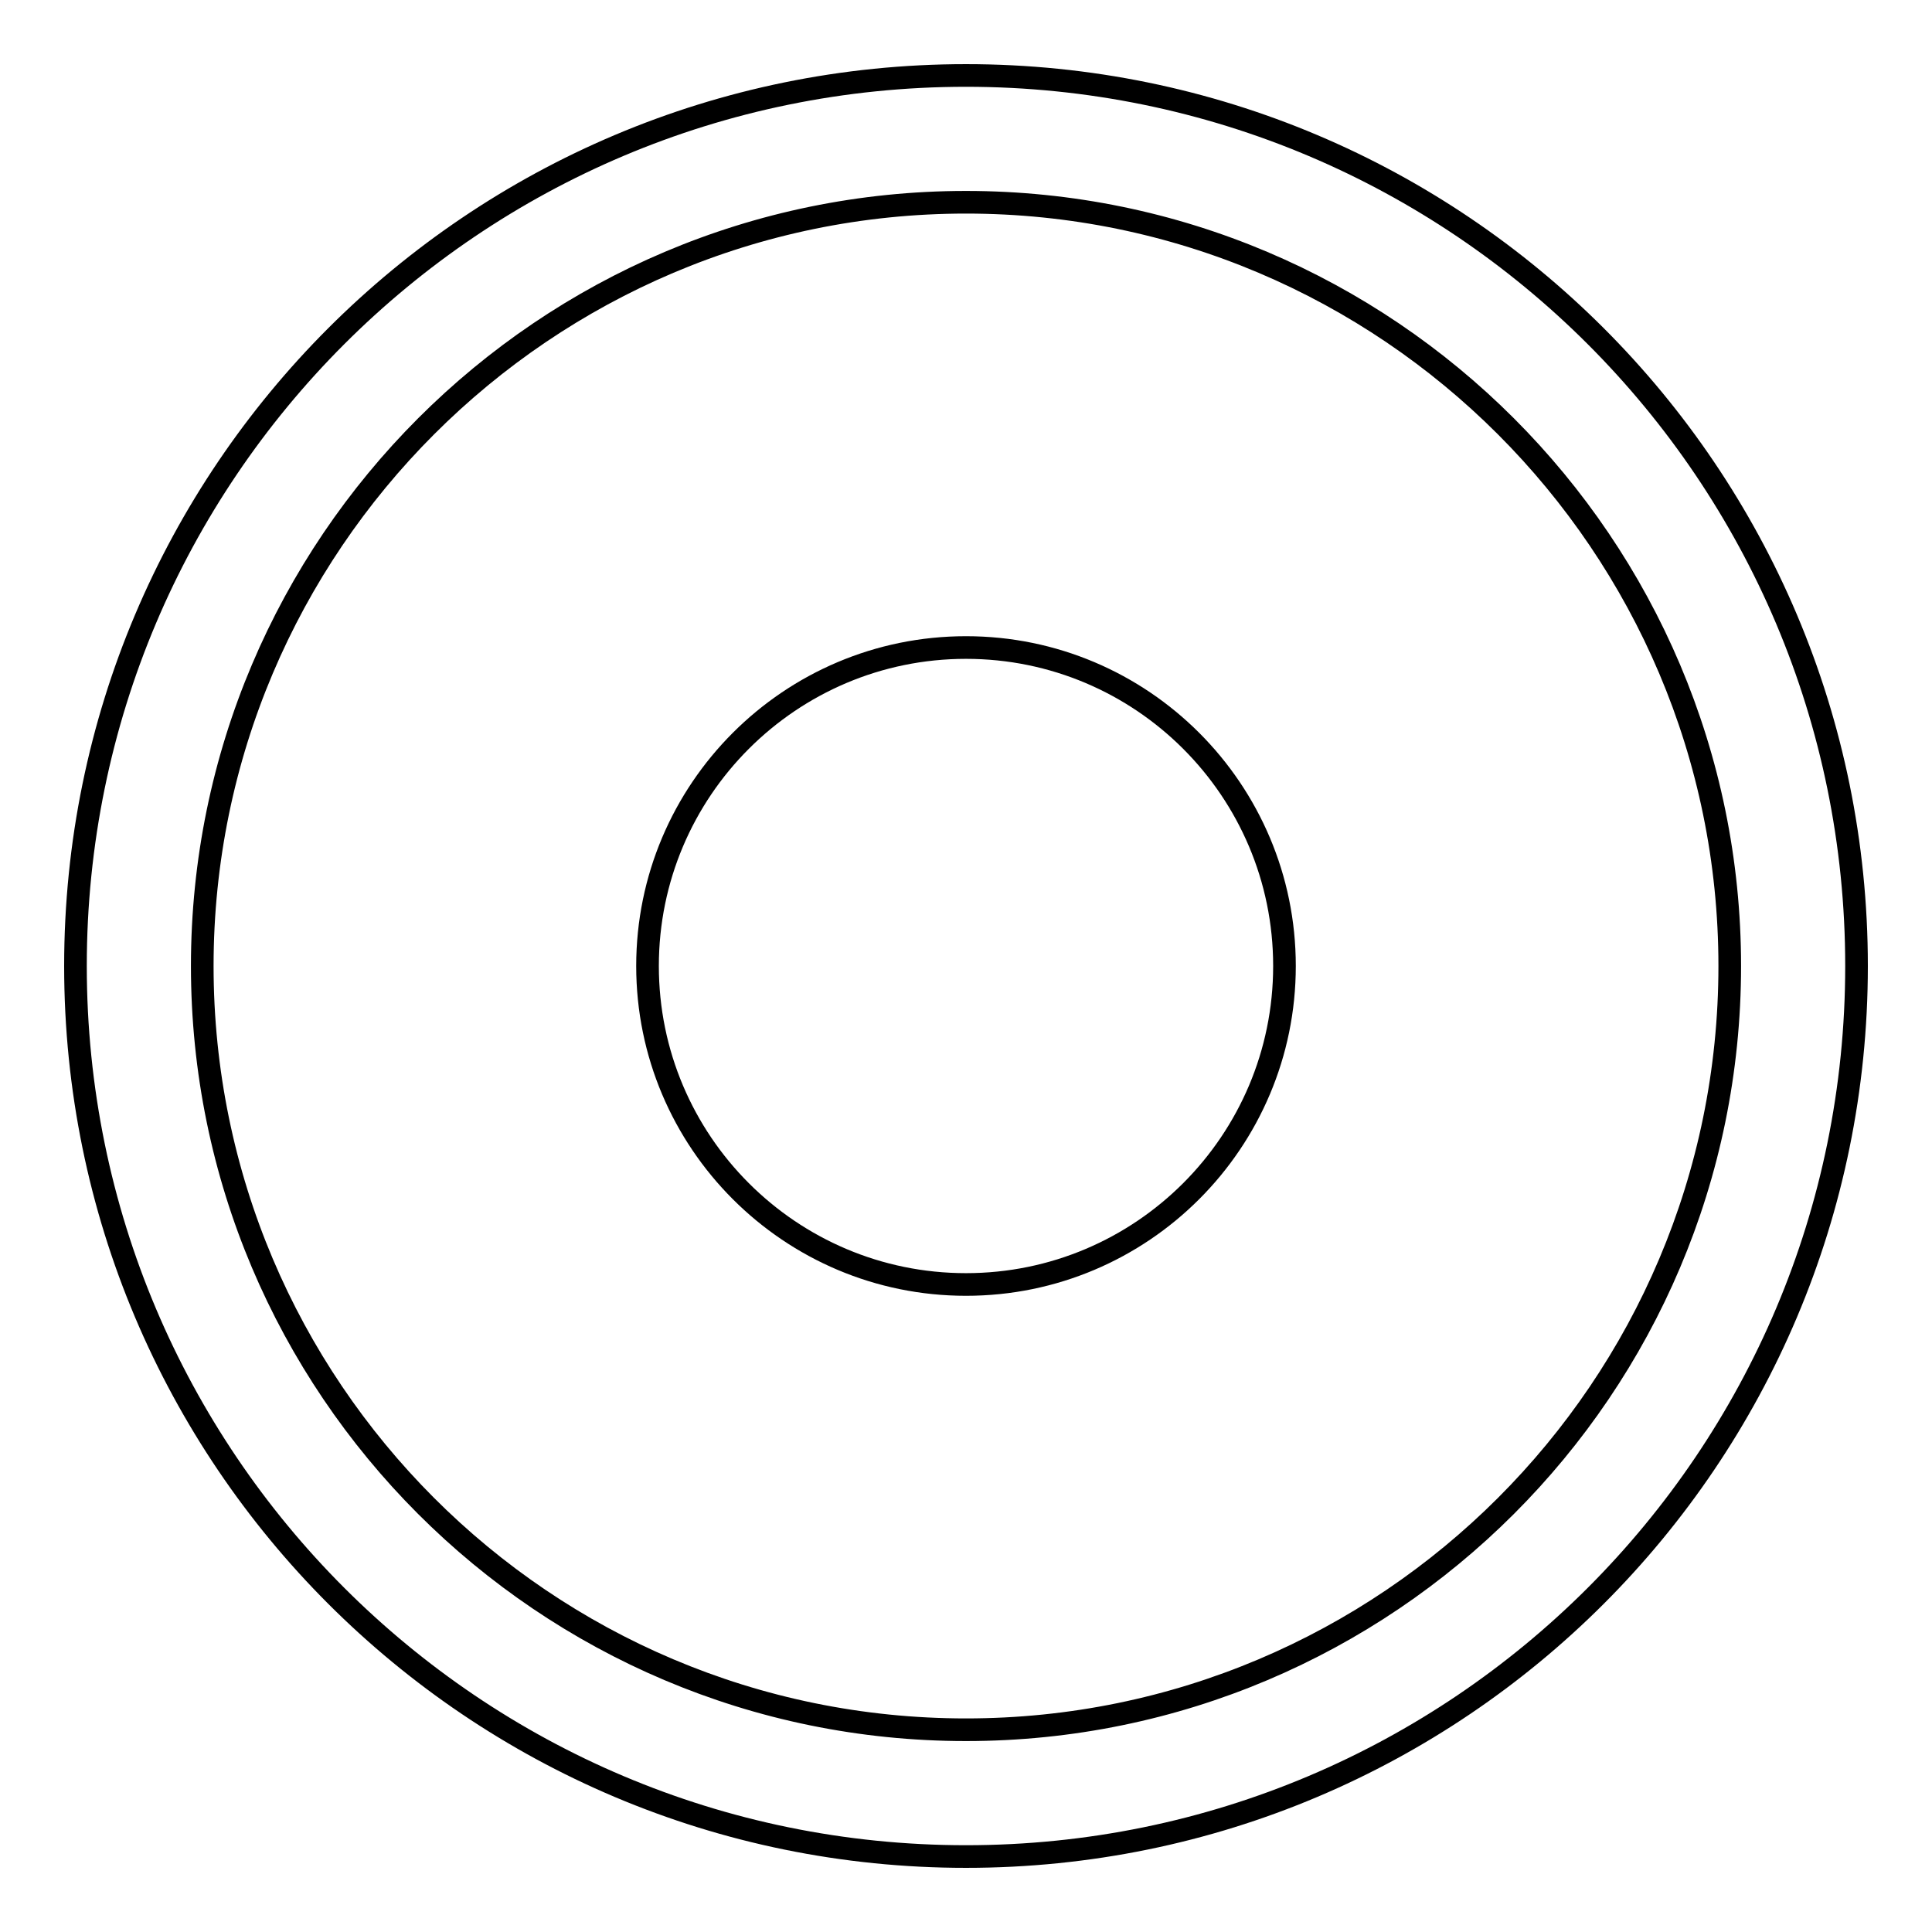 <?xml version="1.0" encoding="utf-8"?>
<!-- Svg Vector Icons : http://www.onlinewebfonts.com/icon -->
<!DOCTYPE svg PUBLIC "-//W3C//DTD SVG 1.1//EN" "http://www.w3.org/Graphics/SVG/1.1/DTD/svg11.dtd">
<svg version="1.1" xmlns="http://www.w3.org/2000/svg" xmlns:xlink="http://www.w3.org/1999/xlink" x="0px" y="0px" viewBox="0 0 256 256" enable-background="new 0 0 256 256" xml:space="preserve">
<g><g><path stroke-width="3" fill-opacity="0" stroke="#000000"  d="M246,128c0,65.2-52.8,118-118,118c-65.2,0-118-52.8-118-118C10,62.8,62.8,10,128,10C193.2,10,246,62.8,246,128z M128,26.8C72.2,26.8,26.8,72.2,26.8,128c0,55.8,45.3,101.2,101.2,101.2c55.8,0,101.2-45.3,101.2-101.2C229.2,72.2,183.8,26.8,128,26.8L128,26.8z"/><path stroke-width="3" fill-opacity="0" stroke="#000000"  d="M85.8,128c0,23.3,18.9,42.2,42.2,42.2s42.2-18.9,42.2-42.2S151.3,85.8,128,85.8S85.8,104.7,85.8,128z"/></g></g>
</svg>